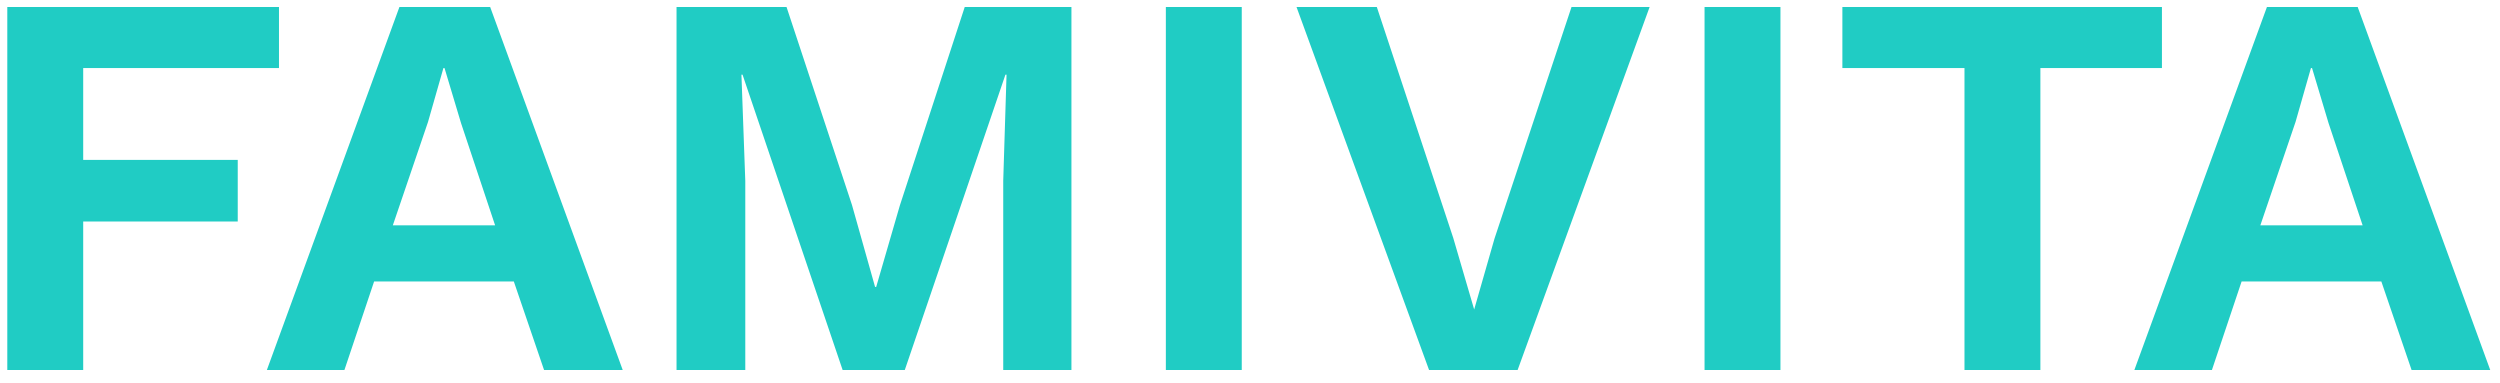 <svg width="150" height="23" viewBox="0 0 150 23" fill="none" xmlns="http://www.w3.org/2000/svg">
<g clip-path="url(#clip0)">
<path d="M4.992 4.083V9.594H14.264V13.29H4.992V22.2H0.438V0.42H16.739V4.083H4.992Z" fill="#20CCC4"/>
<path d="M30.829 16.887H22.447L20.665 22.2H16.012L23.965 0.42H29.41L37.363 22.2H32.644L30.829 16.887ZM29.707 13.521L27.661 7.383L26.671 4.083H26.605L25.681 7.317L23.569 13.521H29.707Z" fill="#20CCC4"/>
<path d="M64.286 22.2H60.194V10.848L60.392 4.479H60.326L54.287 22.2H50.558L44.552 4.479H44.486L44.717 10.848V22.2H40.592V0.42H47.192L51.119 12.3L52.505 17.217H52.571L53.99 12.333L57.884 0.42H64.286V22.2Z" fill="#20CCC4"/>
<path d="M74.505 22.2H69.951V0.42H74.505V22.2Z" fill="#20CCC4"/>
<path d="M91.057 22.2H85.744L77.791 0.42H82.609L87.196 14.28L88.45 18.57L89.671 14.313L94.291 0.42H98.977L91.057 22.2Z" fill="#20CCC4"/>
<path d="M106.827 22.2H102.273V0.42H106.827V22.2Z" fill="#20CCC4"/>
<path d="M129.716 4.083H122.423V22.2H117.869V4.083H110.543V0.42H129.716V4.083Z" fill="#20CCC4"/>
<path d="M142.88 16.887H134.497L132.715 22.2H128.062L136.016 0.42H141.461L149.414 22.2H144.695L142.88 16.887ZM141.758 13.521L139.712 7.383L138.722 4.083H138.656L137.732 7.317L135.62 13.521H141.758Z" fill="#20CCC4"/>
</g>
<defs>
<clipPath id="clip0">
<rect width="150" height="22.2" fill="white"/>
</clipPath>
</defs>
</svg>
